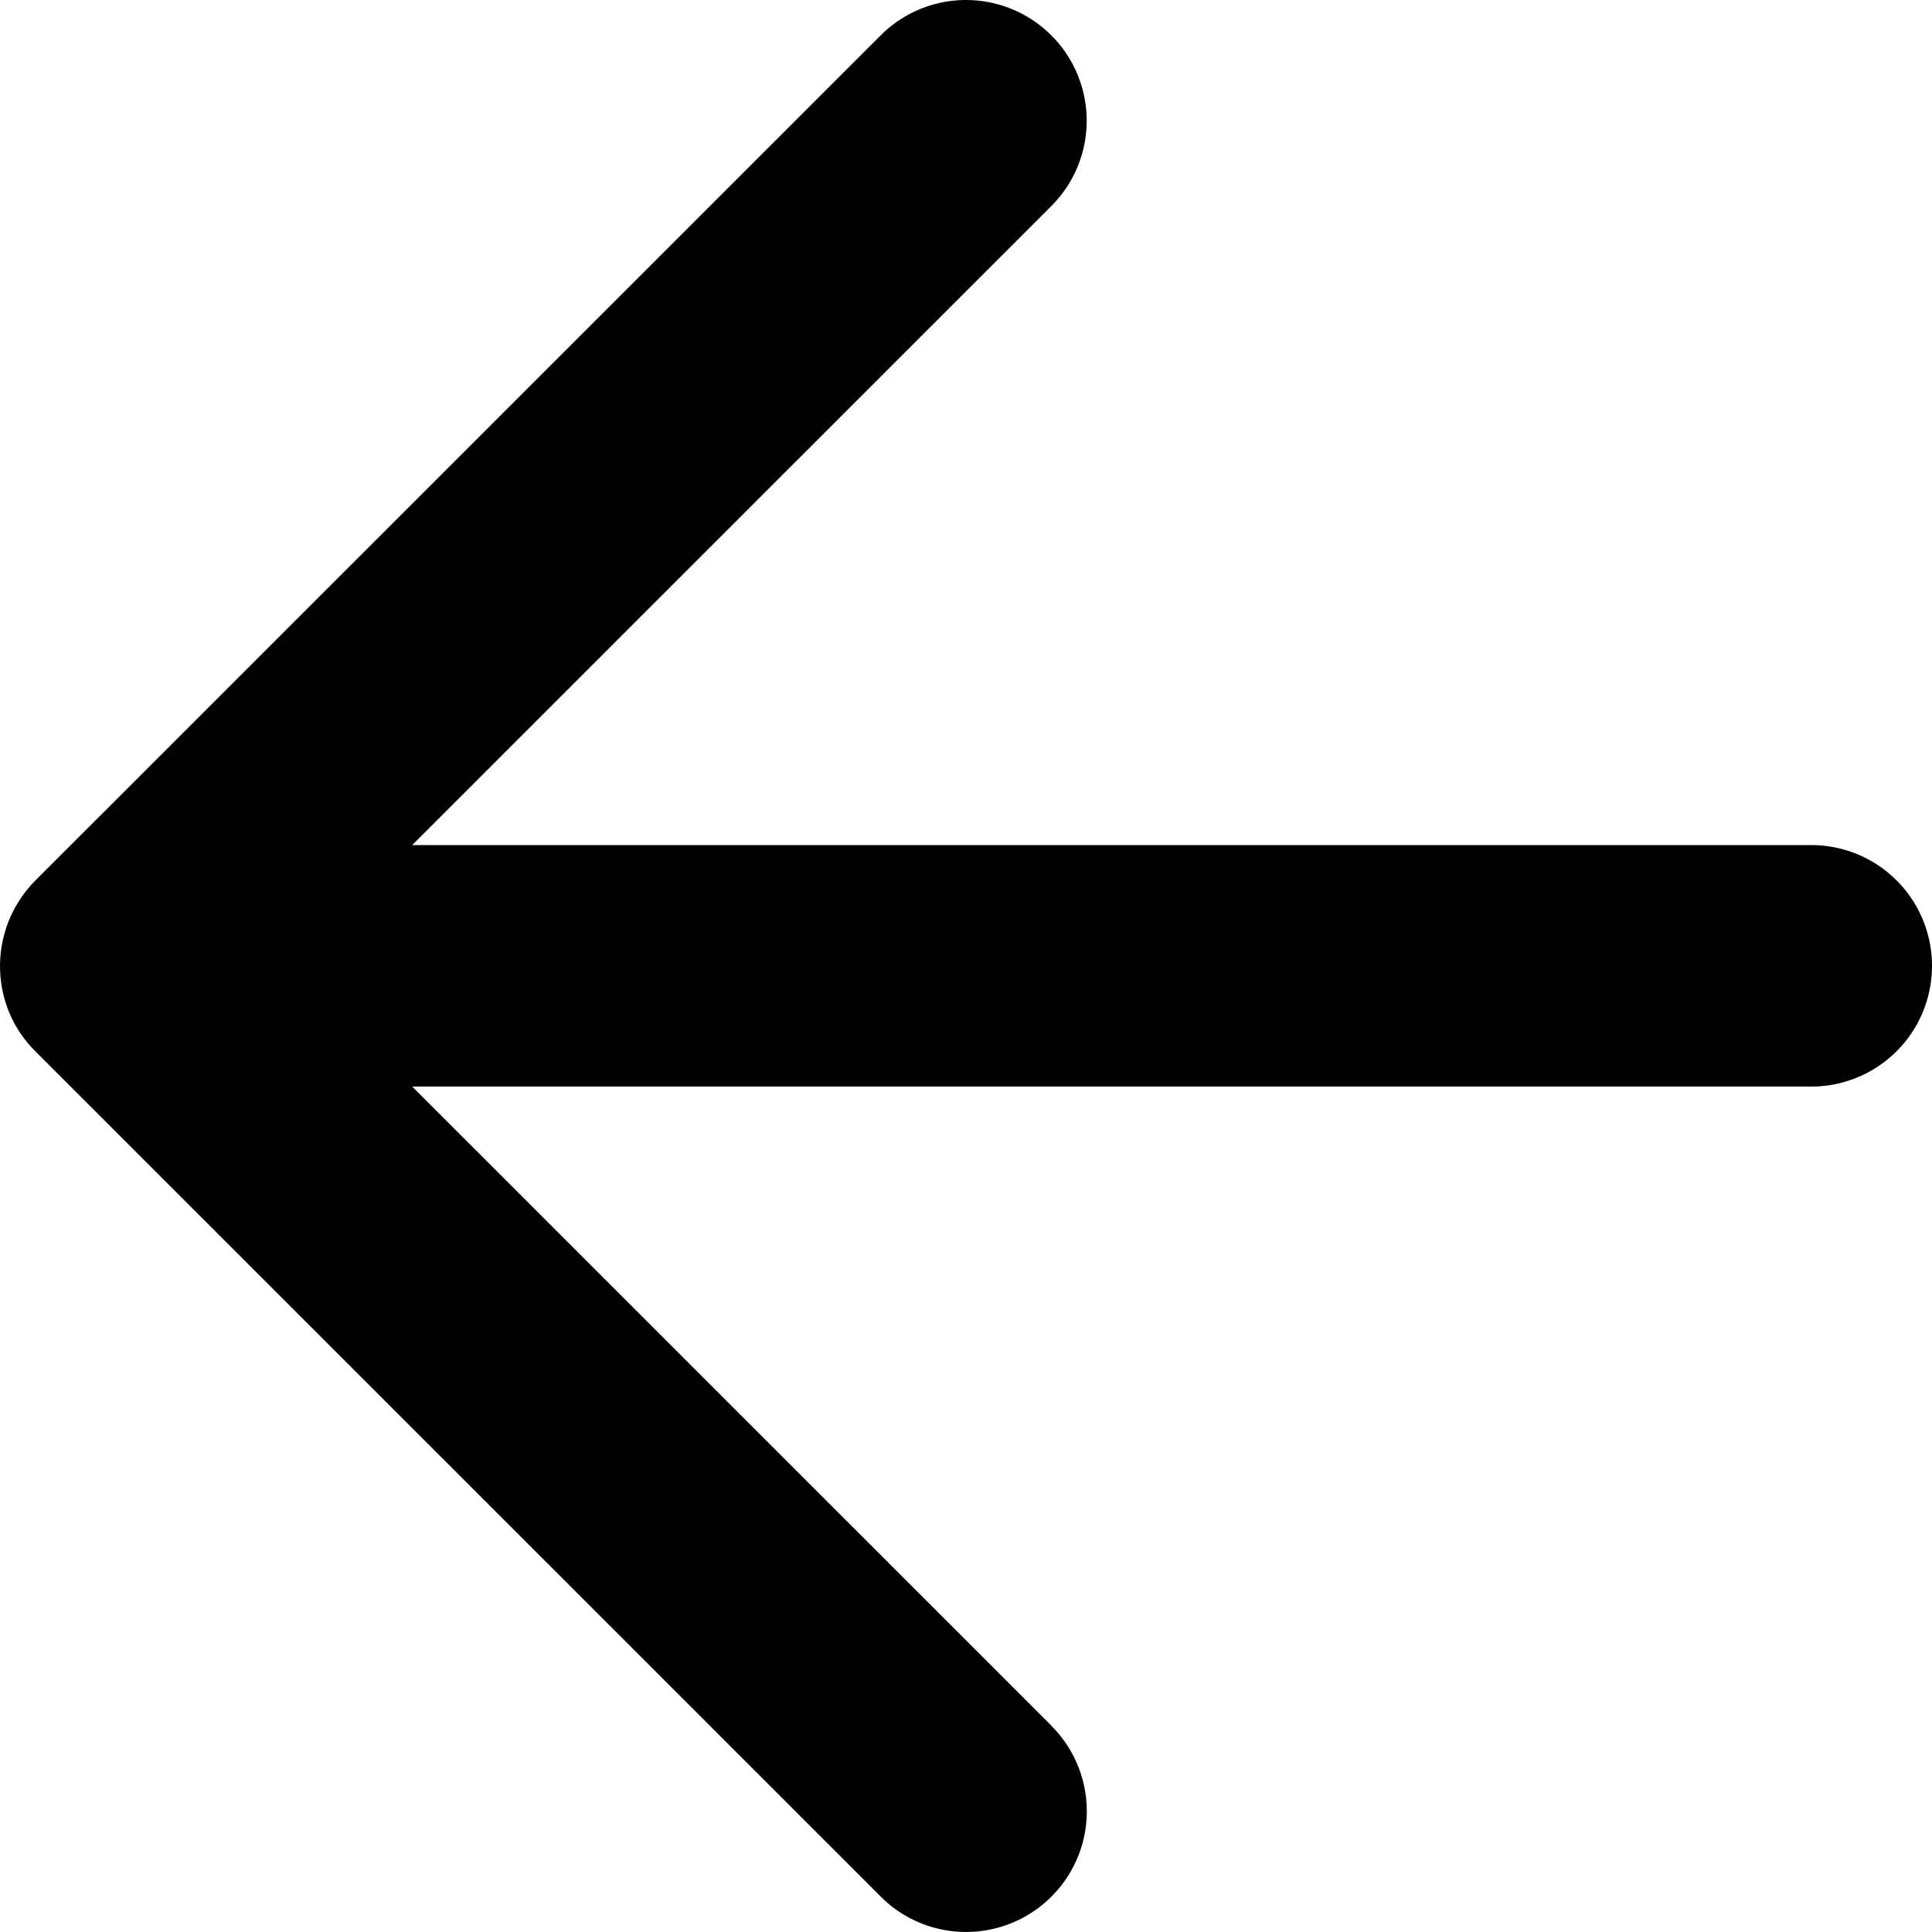 <svg viewBox="0 0 22 22" xmlns="http://www.w3.org/2000/svg"><path d="m11.972 19.65-7.278-7.277h15.931a1.375 1.375 0 0 0 0-2.75H4.694l7.278-7.277A1.374 1.374 0 1 0 10.028.403L.402 10.027a1.384 1.384 0 0 0-.298 1.5 1.37 1.37 0 0 0 .3.446l9.625 9.624a1.374 1.374 0 1 0 1.944-1.944l-.001-.003z"/></svg>